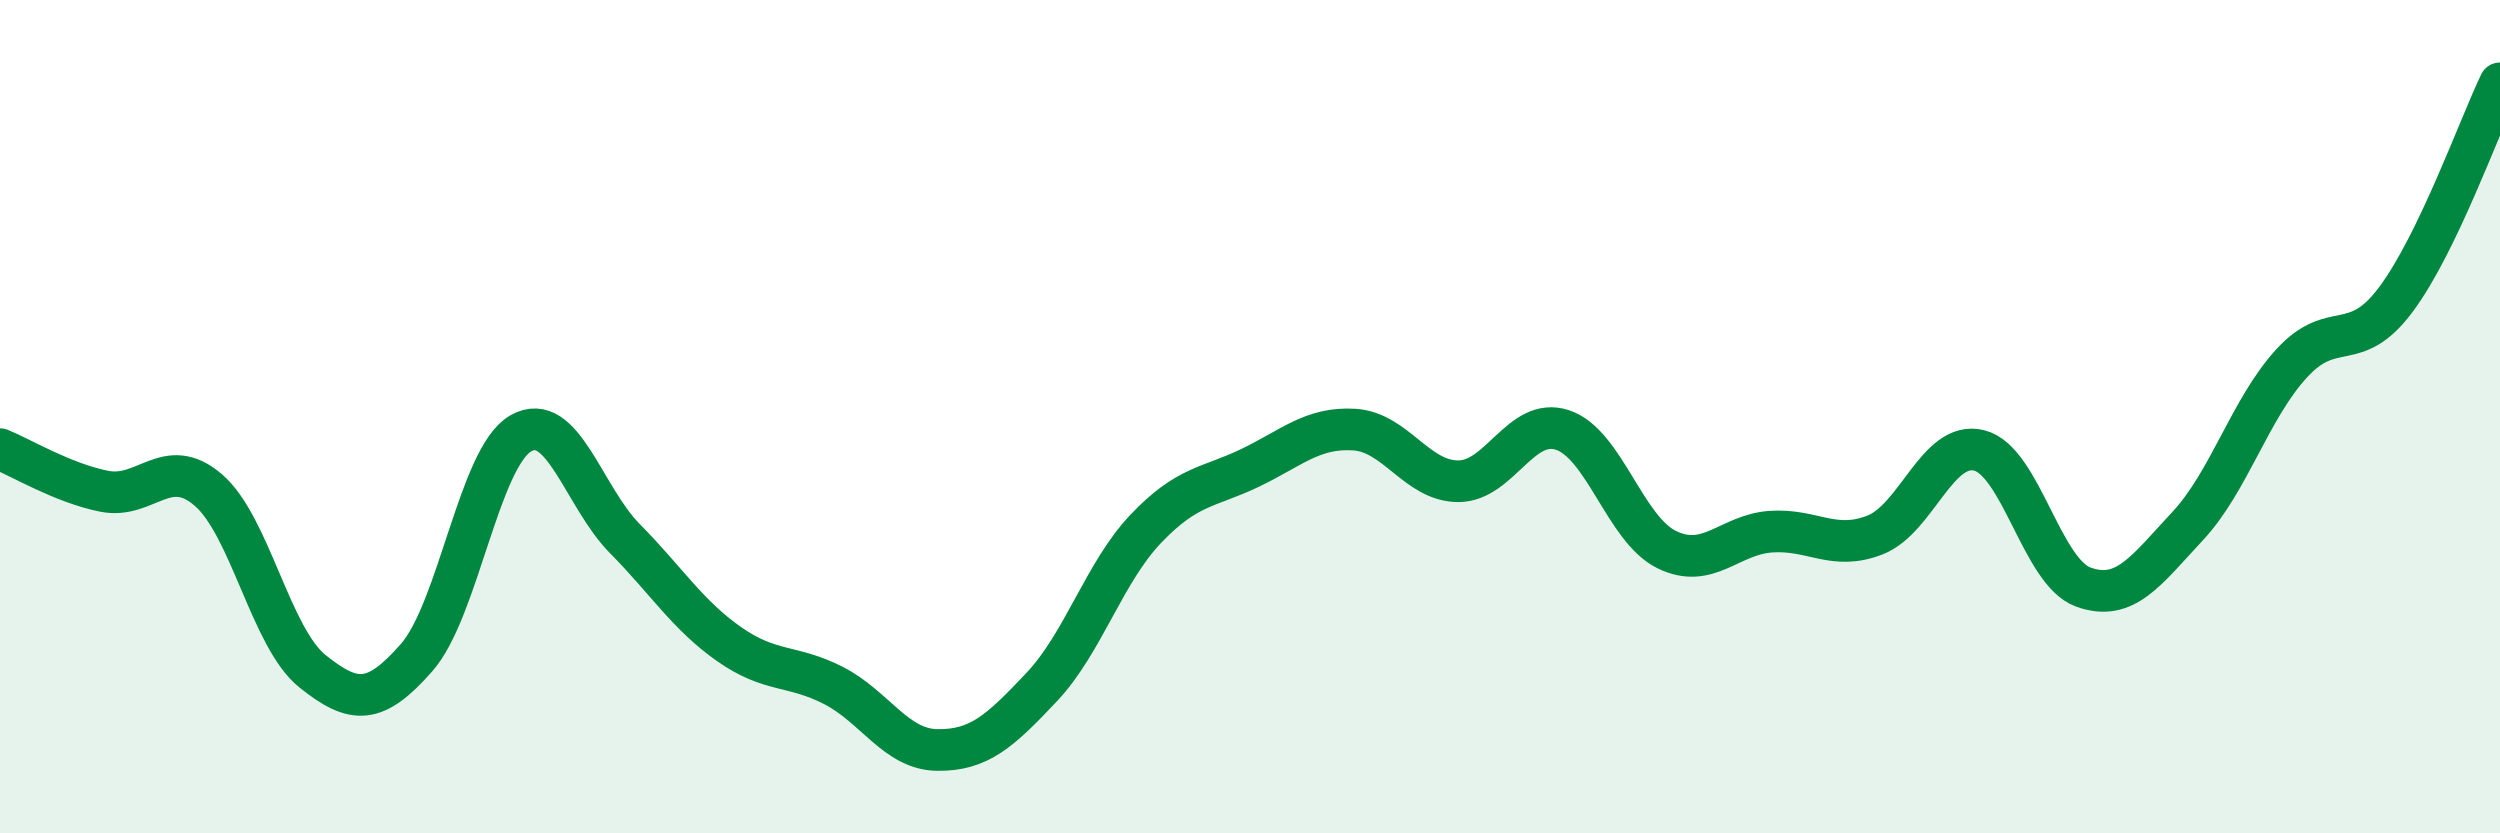 
    <svg width="60" height="20" viewBox="0 0 60 20" xmlns="http://www.w3.org/2000/svg">
      <path
        d="M 0,10.78 C 0.5,10.98 1.5,11.59 2.5,11.79 C 3.5,11.99 4,10.9 5,11.76 C 6,12.62 6.5,15.31 7.5,16.11 C 8.5,16.91 9,16.92 10,15.78 C 11,14.64 11.5,10.97 12.5,10.4 C 13.5,9.83 14,11.92 15,12.93 C 16,13.94 16.5,14.76 17.5,15.46 C 18.5,16.16 19,15.94 20,16.45 C 21,16.96 21.5,17.99 22.5,18 C 23.5,18.01 24,17.55 25,16.49 C 26,15.43 26.5,13.74 27.5,12.69 C 28.5,11.64 29,11.71 30,11.23 C 31,10.75 31.5,10.25 32.5,10.31 C 33.5,10.37 34,11.55 35,11.55 C 36,11.55 36.5,9.99 37.5,10.32 C 38.5,10.65 39,12.7 40,13.19 C 41,13.68 41.5,12.83 42.5,12.76 C 43.5,12.69 44,13.23 45,12.84 C 46,12.45 46.5,10.56 47.5,10.81 C 48.5,11.06 49,13.73 50,14.09 C 51,14.45 51.5,13.7 52.5,12.63 C 53.5,11.56 54,9.81 55,8.72 C 56,7.63 56.5,8.53 57.5,7.19 C 58.5,5.85 59.5,3.04 60,2L60 20L0 20Z"
        fill="#008740"
        opacity="0.1"
        stroke-linecap="round"
        stroke-linejoin="round"
      />
      <path
        d="M 0,10.78 C 0.5,10.98 1.5,11.59 2.5,11.79 C 3.5,11.99 4,10.9 5,11.76 C 6,12.62 6.5,15.31 7.5,16.11 C 8.5,16.91 9,16.92 10,15.78 C 11,14.64 11.5,10.97 12.5,10.4 C 13.5,9.83 14,11.92 15,12.93 C 16,13.94 16.5,14.76 17.5,15.46 C 18.5,16.16 19,15.94 20,16.45 C 21,16.96 21.5,17.99 22.5,18 C 23.5,18.01 24,17.55 25,16.49 C 26,15.43 26.5,13.74 27.5,12.69 C 28.5,11.64 29,11.71 30,11.23 C 31,10.75 31.5,10.25 32.5,10.31 C 33.5,10.37 34,11.55 35,11.55 C 36,11.55 36.5,9.99 37.5,10.32 C 38.5,10.65 39,12.7 40,13.19 C 41,13.68 41.5,12.83 42.5,12.76 C 43.5,12.69 44,13.23 45,12.84 C 46,12.45 46.5,10.56 47.5,10.81 C 48.5,11.06 49,13.73 50,14.09 C 51,14.45 51.5,13.7 52.5,12.63 C 53.5,11.56 54,9.81 55,8.72 C 56,7.63 56.5,8.53 57.5,7.19 C 58.5,5.85 59.5,3.04 60,2"
        stroke="#008740"
        stroke-width="1"
        fill="none"
        stroke-linecap="round"
        stroke-linejoin="round"
      />
    </svg>
  